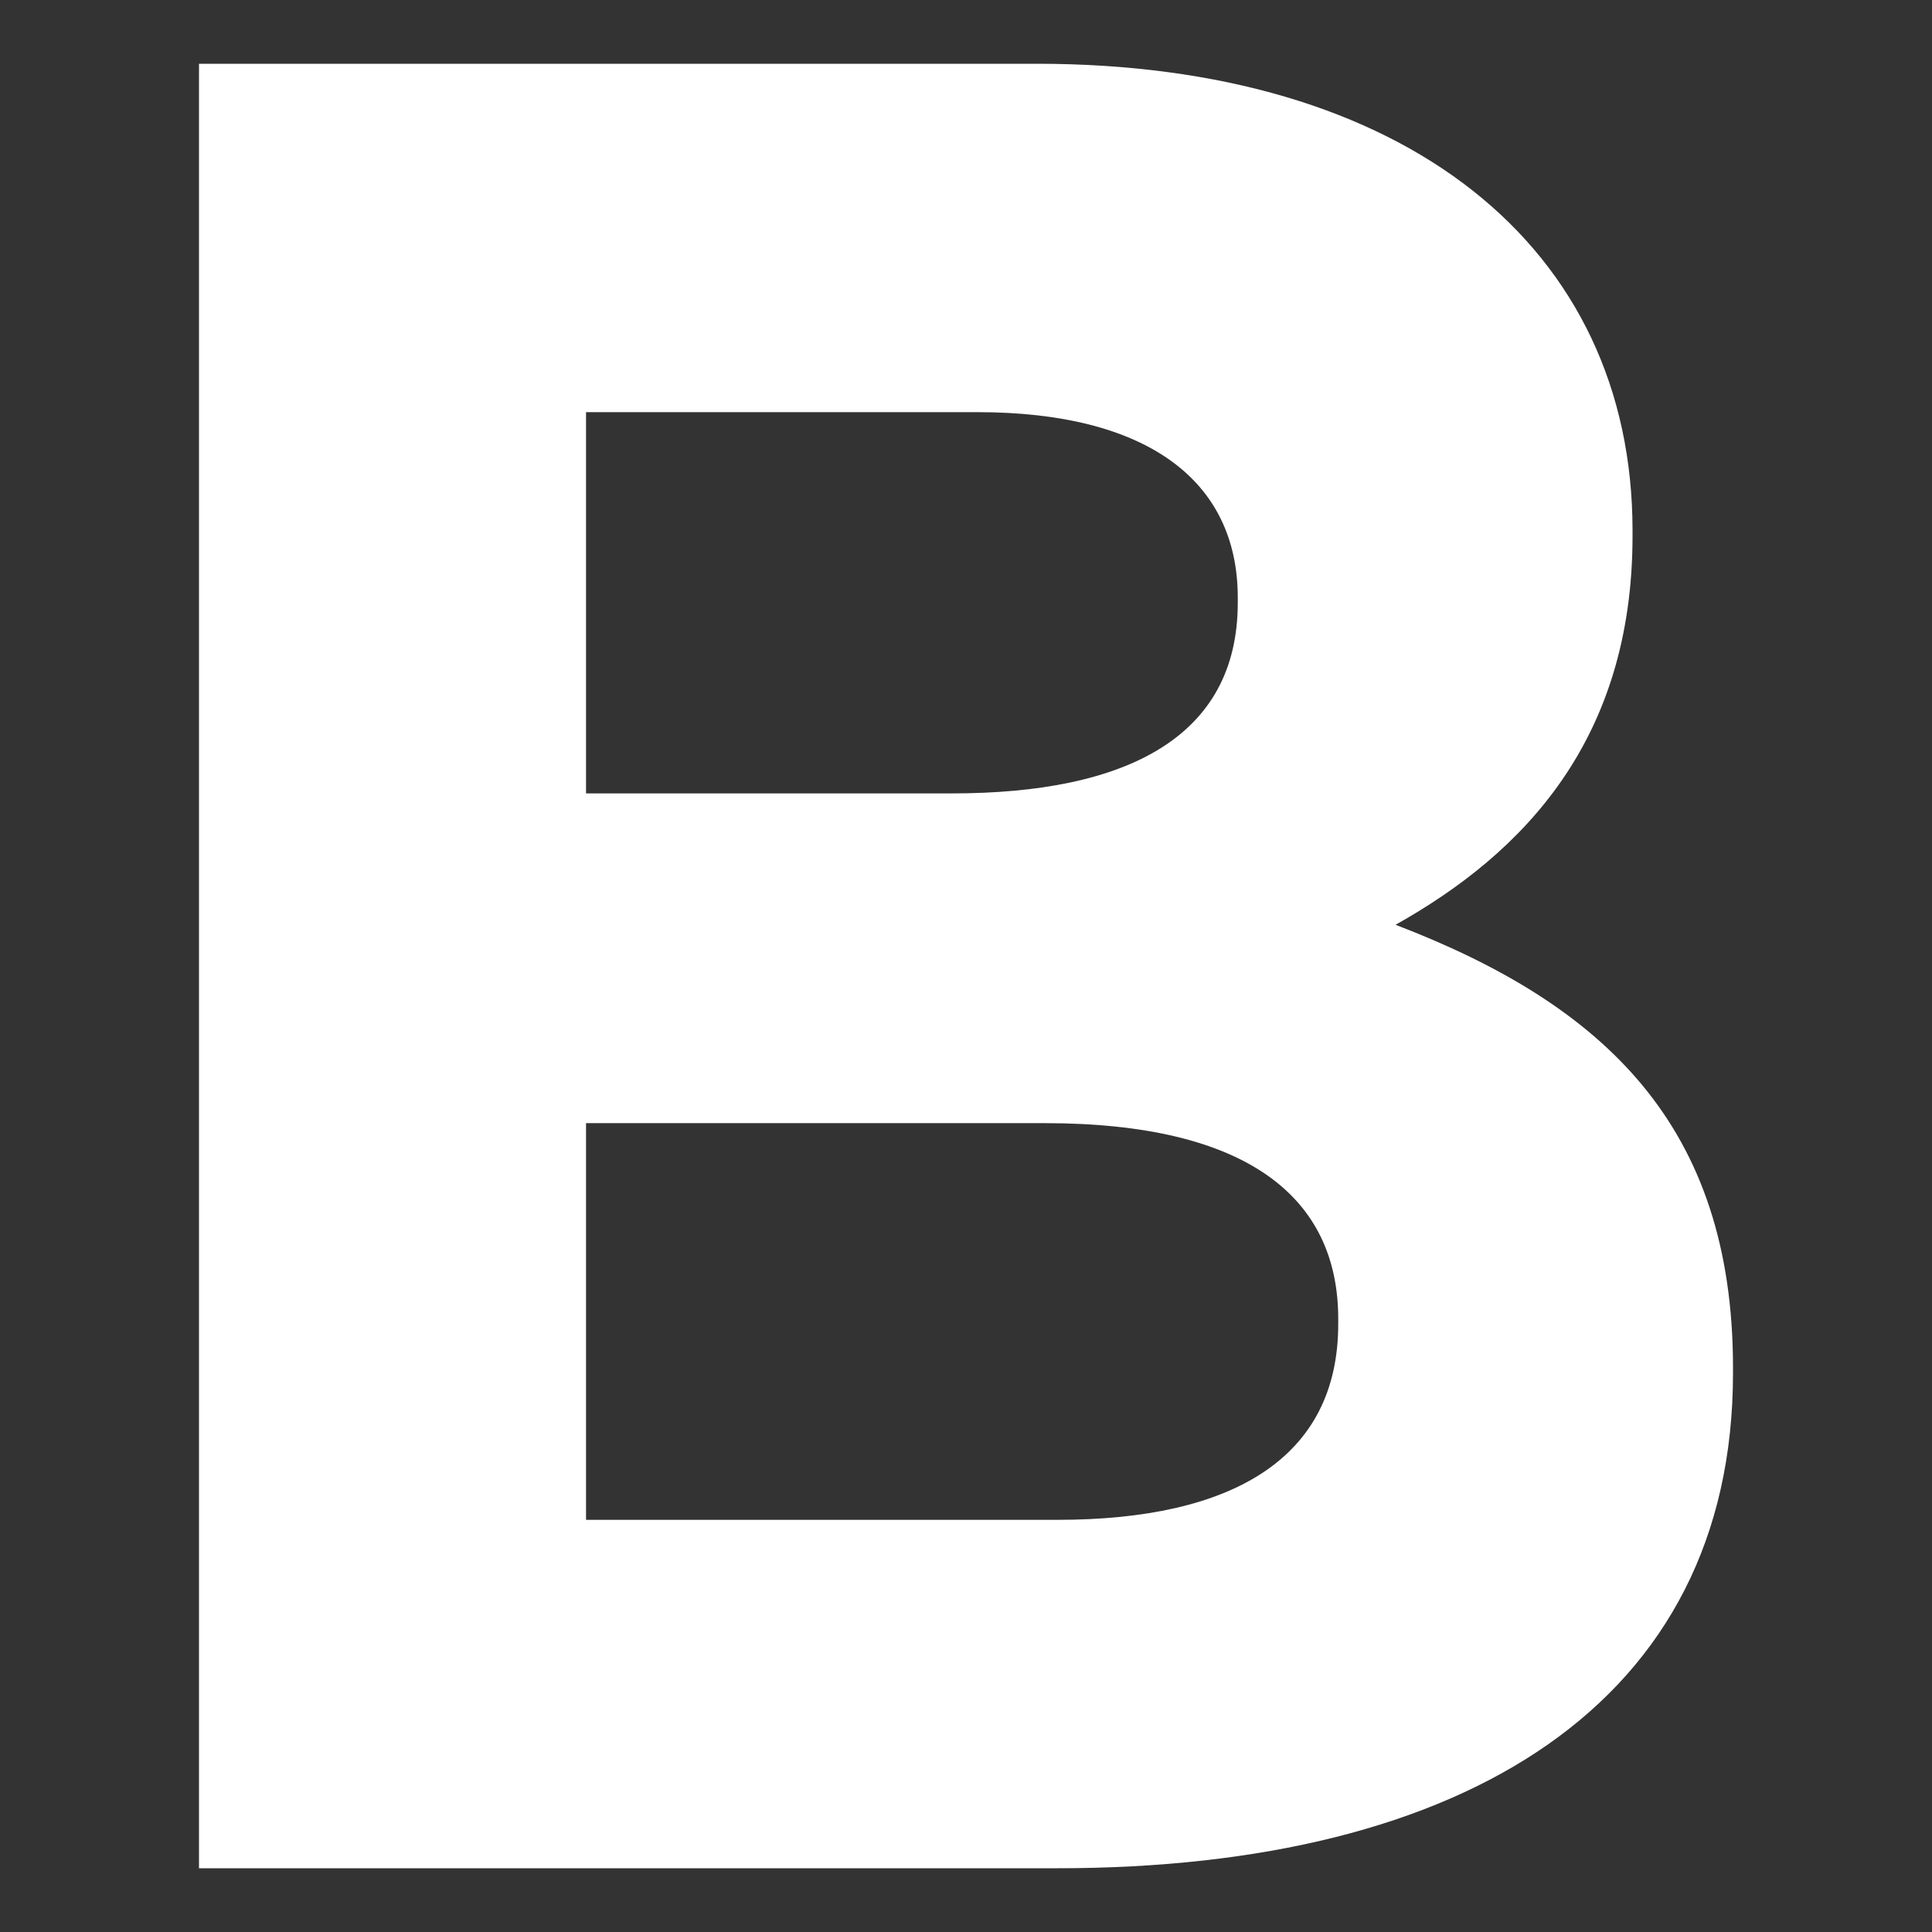 <?xml version="1.0" encoding="utf-8"?>
<!-- Generator: Adobe Illustrator 25.4.1, SVG Export Plug-In . SVG Version: 6.00 Build 0)  -->
<svg version="1.1" id="Layer_1" xmlns="http://www.w3.org/2000/svg" xmlns:xlink="http://www.w3.org/1999/xlink" x="0px" y="0px"
	 viewBox="0 0 300 300" style="enable-background:new 0 0 300 300;" xml:space="preserve">
<rect x="0" y="0" width="300" height="300" fill="#333333" stroke="none"/>
<style type="text/css">
	.st0{fill:#FFFFFF;}
</style>
<path class="st0" d="M164.2,290.1H30.9V9.9H161c57.2,0,92.5,28.4,92.5,72.5v0.8c0,31.6-16.8,49.2-36.8,60.4
	c32.4,12.4,52.4,31.2,52.4,68.8v0.8C269.1,264.5,227.4,290.1,164.2,290.1z M192.2,92.8c0-18.4-14.4-28.8-40.4-28.8H91v59.2h56.8
	c27.2,0,44.4-8.8,44.4-29.6V92.8z M207.8,204.8c0-18.8-14-30.4-45.6-30.4H91v61.6h73.2c27.2,0,43.6-9.6,43.6-30.4V204.8z"/>
</svg>
